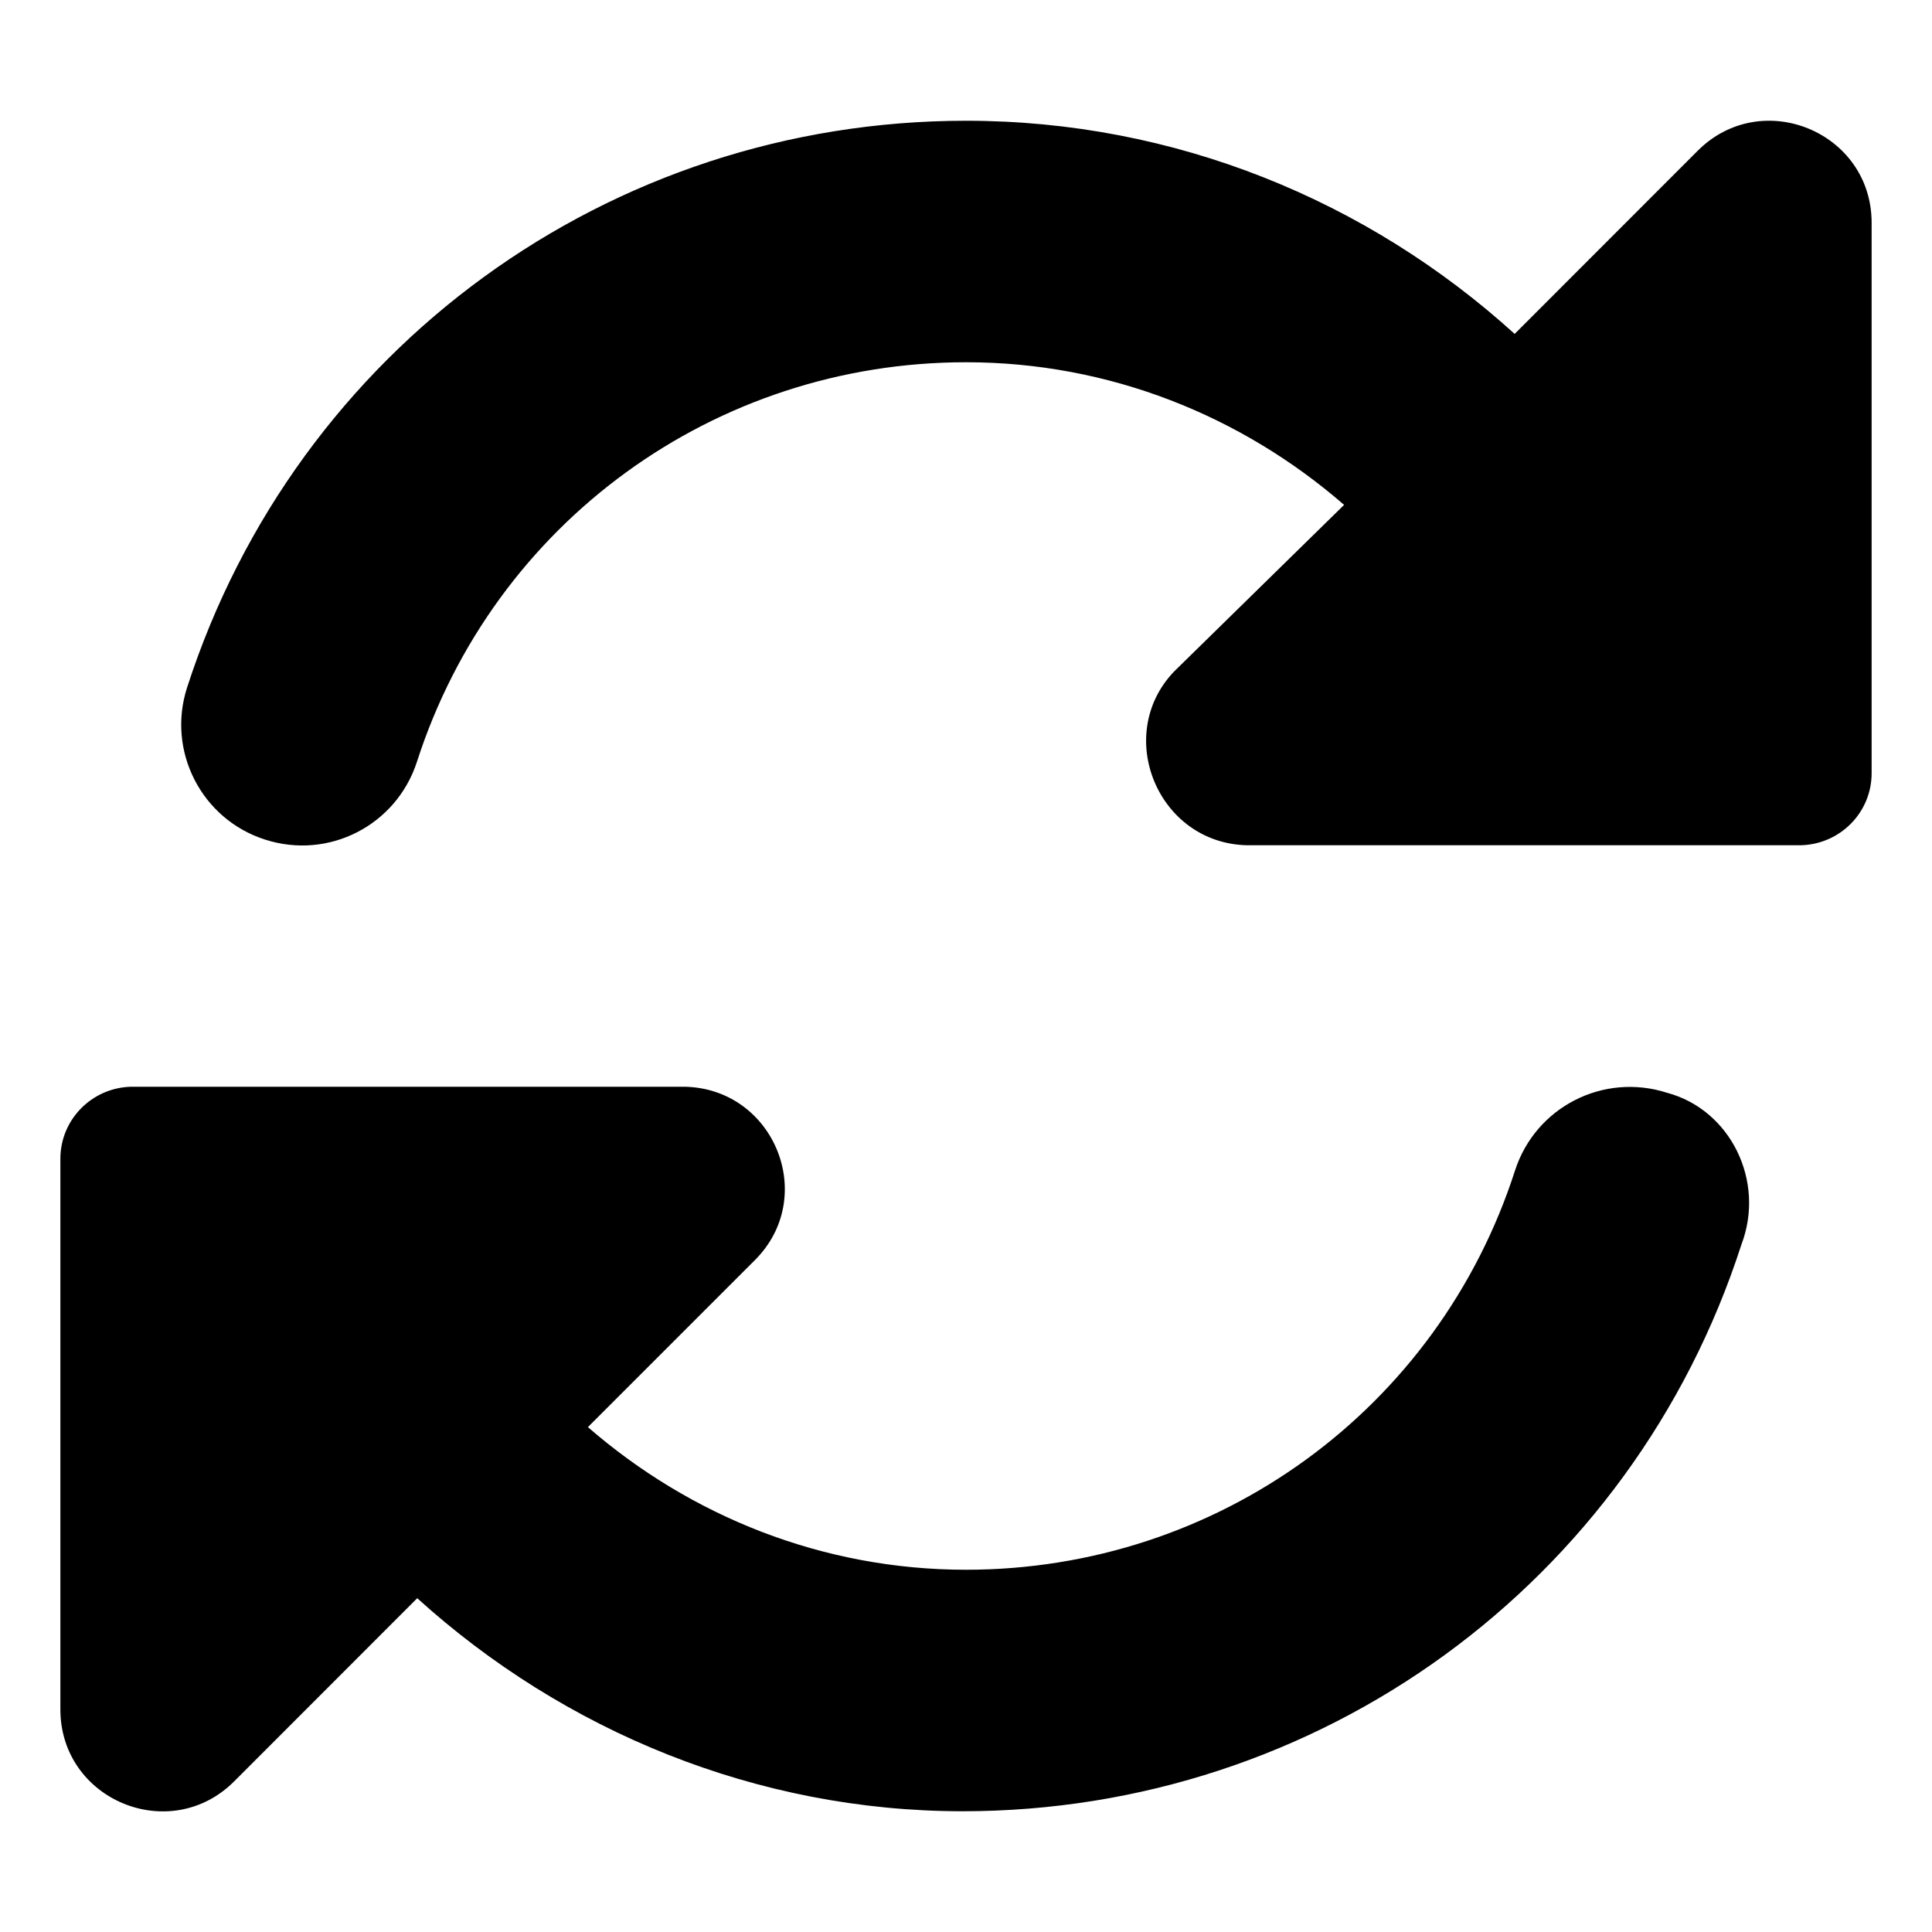 <?xml version="1.0" ?><svg viewBox="0 0 512 512" xmlns="http://www.w3.org/2000/svg"><path d="M449.9 39.96l-48.5 48.53C362.5 53.19 311.4 32 256 32C161.5 32 78.59 92.34 49.58 182.2c-5.438 16.81 3.797 34.88 20.61 40.28c16.97 5.5 34.86-3.812 40.3-20.59C130.9 138.5 189.4 96 256 96c37.96 0 73 14.18 100.2 37.8L311.1 178C295.1 194.8 306.8 223.4 330.4 224h146.9C487.7 223.7 496 215.3 496 204.9V59.04C496 34.99 466.9 22.95 449.9 39.96zM441.8 289.6c-16.94-5.438-34.88 3.812-40.3 20.59C381.1 373.5 322.6 416 256 416c-37.96 0-73-14.18-100.2-37.8L200 334C216.9 317.2 205.2 288.6 181.6 288H34.66C24.32 288.3 16 296.7 16 307.1v145.9c0 24.04 29.07 36.08 46.07 19.07l48.5-48.53C149.5 458.8 200.6 480 255.1 480c94.45 0 177.4-60.34 206.4-150.2C467.9 313 458.6 294.1 441.8 289.6z"/></svg>